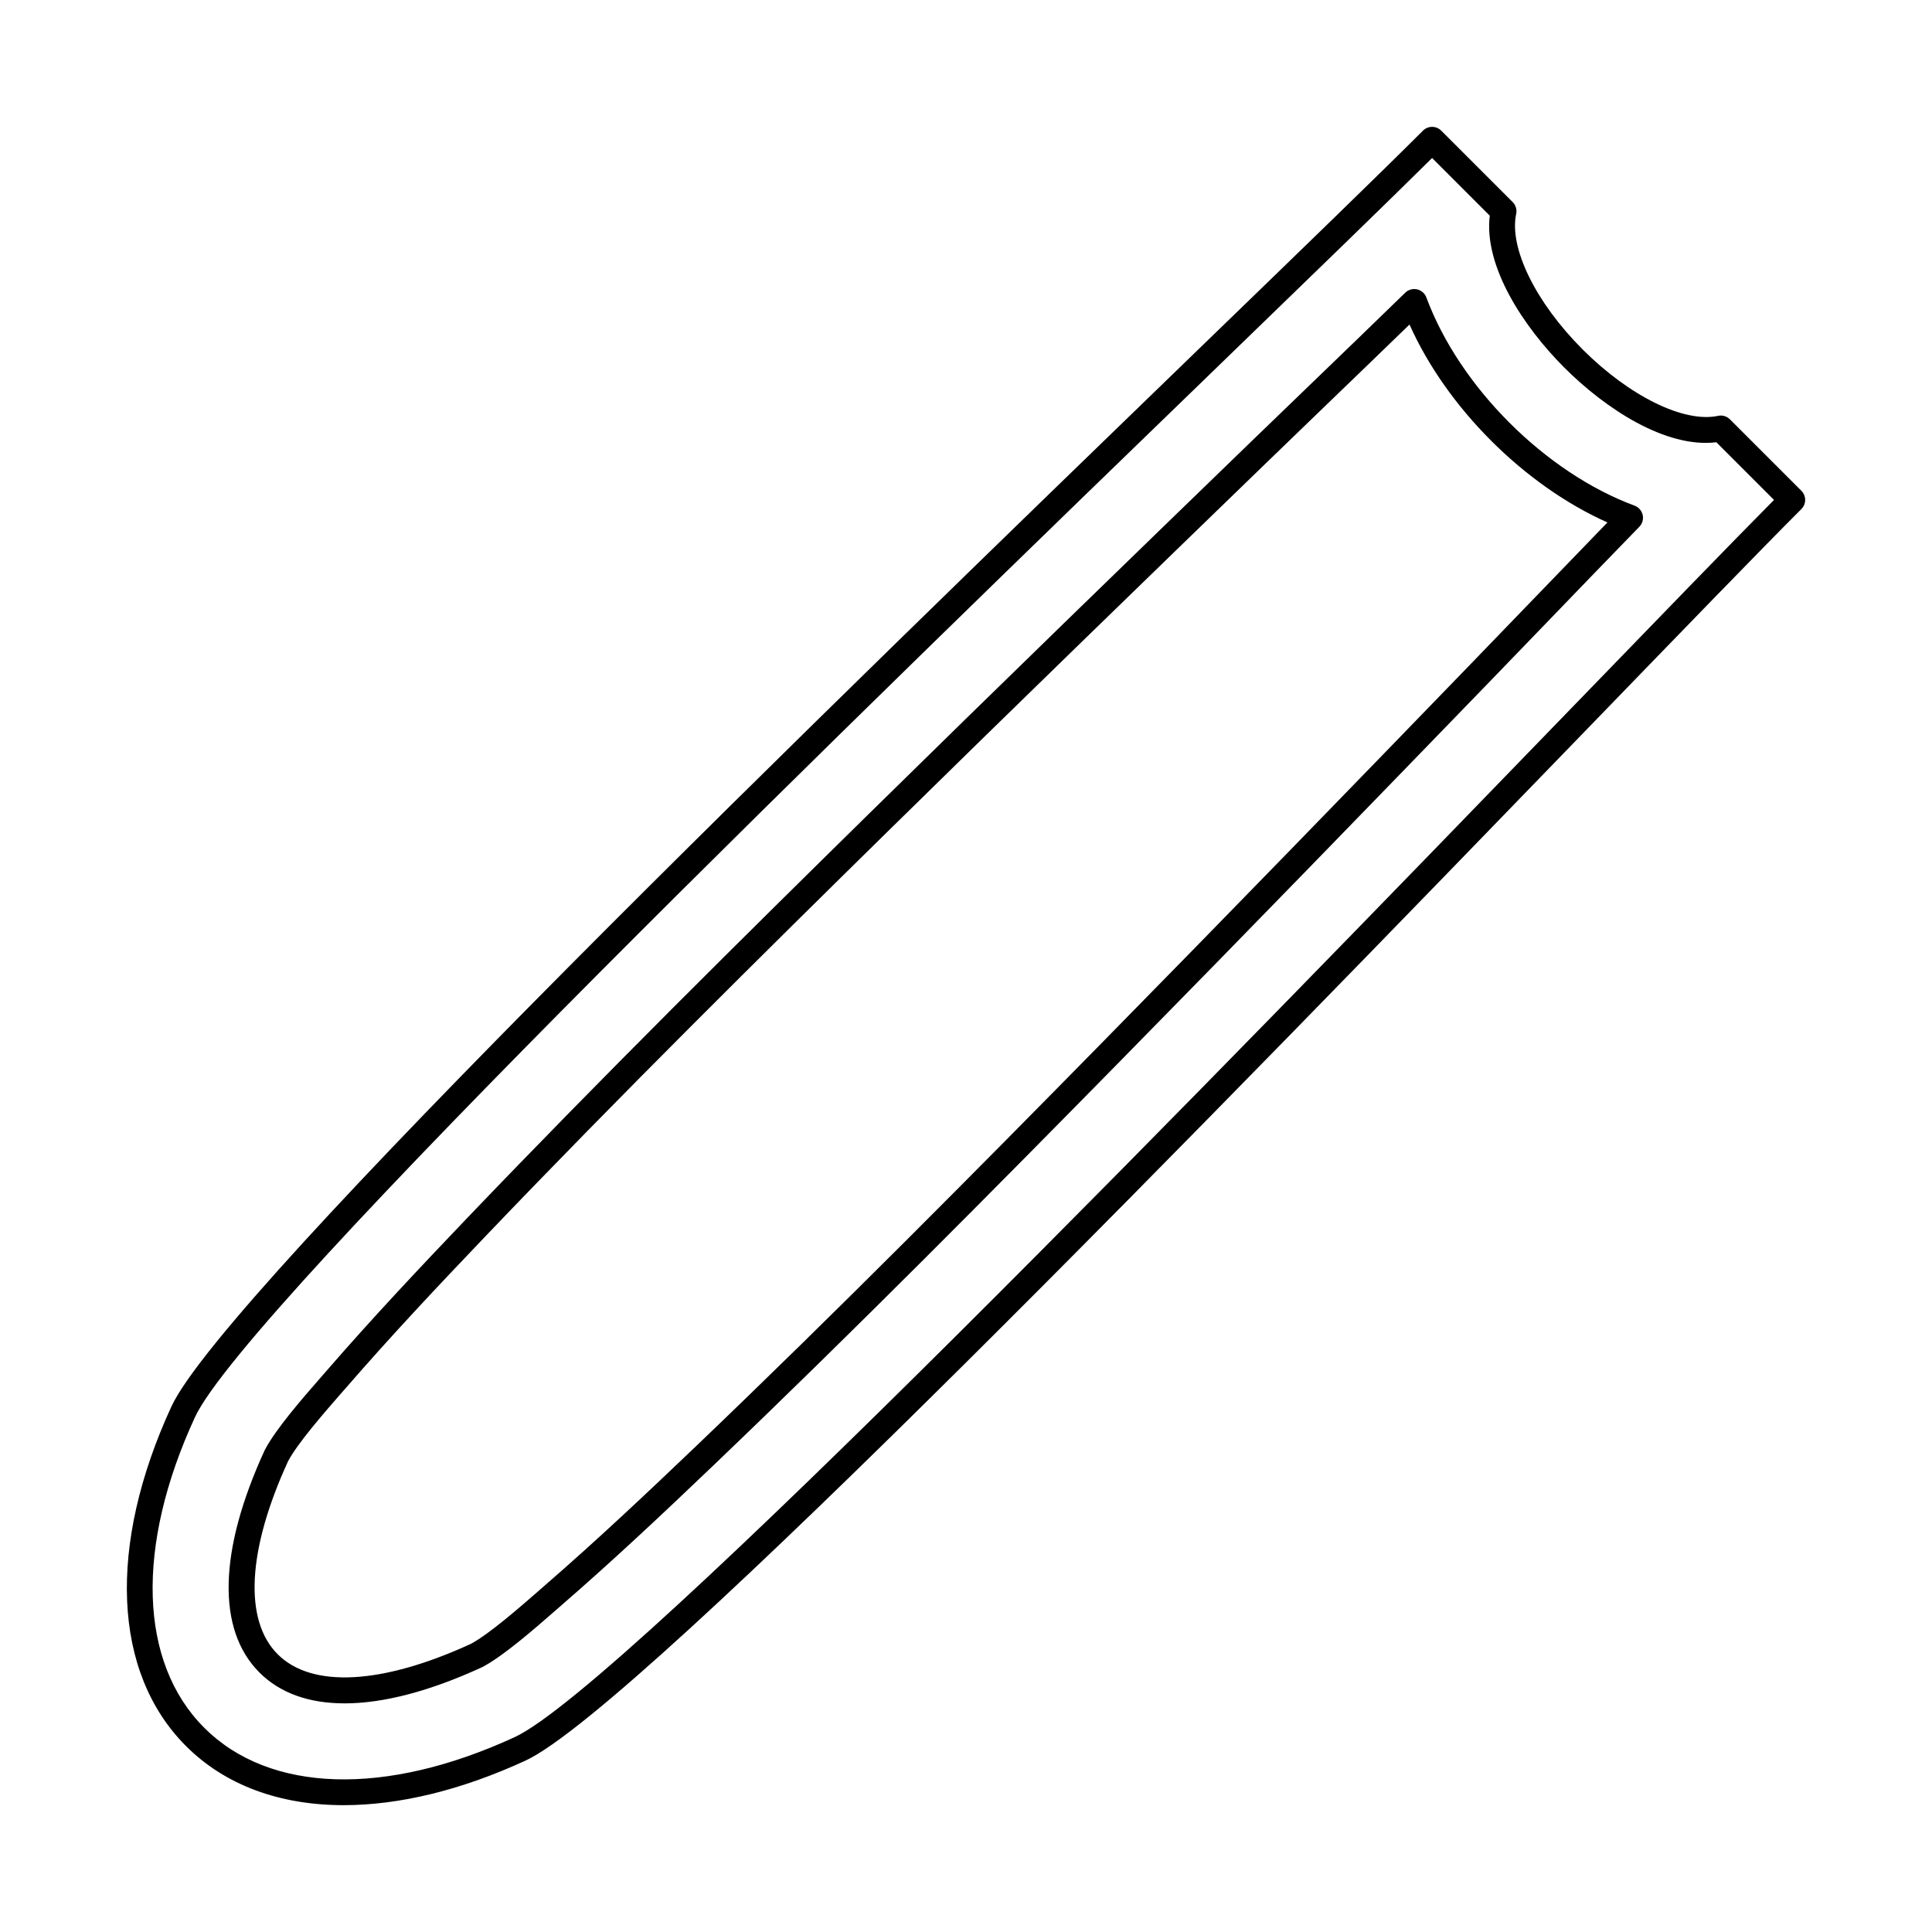 <?xml version="1.0" encoding="UTF-8"?>
<!-- Uploaded to: ICON Repo, www.svgrepo.com, Generator: ICON Repo Mixer Tools -->
<svg fill="#000000" width="800px" height="800px" version="1.1" viewBox="144 144 512 512" xmlns="http://www.w3.org/2000/svg">
 <g fill-rule="evenodd">
  <path d="m523.52 185.87c-11.422 11.332-31.16 30.438-55.688 54.191-90.445 87.551-258.79 250.51-272.19 279.56-15.762 34.188-14.836 64.945 2.484 82.258 17.312 17.312 48.07 18.246 82.258 2.484 29.047-13.402 192.01-181.74 279.56-272.19 23.754-24.531 42.855-44.266 54.191-55.688l-15.277-15.281c-13.457 1.629-29.457-8.945-40.285-19.77-10.824-10.824-21.402-26.836-19.77-40.281l-15.277-15.281zm-288.4 436.52c-16.914 0-31.418-5.246-41.832-15.672-19.43-19.422-20.875-53.059-3.867-89.965 13.945-30.215 176.52-187.58 273.65-281.61 26.352-25.5 47.152-45.645 58.031-56.523 1.34-1.336 3.504-1.336 4.84 0l18.938 18.934c0.816 0.82 1.164 2.004 0.922 3.137-1.914 9.027 5.16 23.449 17.605 35.906 12.461 12.445 26.883 19.531 35.906 17.605 1.141-0.25 2.316 0.105 3.137 0.926l18.938 18.934c1.336 1.336 1.336 3.504-0.004 4.84-10.875 10.879-31.016 31.684-56.523 58.031-94.023 97.137-251.39 259.71-281.61 273.65-17.105 7.887-33.52 11.797-48.129 11.805z"/>
  <path d="m220.34 531.25c-10.777 23.469-11.789 42.117-2.746 51.152 9.035 9.043 27.684 8.035 51.152-2.746 4.777-2.519 12.84-9.57 17.676-13.785 0.66-0.59 1.281-1.133 1.844-1.613 13.848-12 27.434-24.812 40.059-36.879 37.75-36.086 75.023-73.793 106.98-106.3 34.277-34.863 68.473-70.141 97.84-100.48 5.32-5.488 10.629-11.004 15.949-16.52 6.848-7.102 13.891-14.398 20.895-21.625-22.051-9.836-42.617-30.398-52.453-52.453-7.242 7.031-14.566 14.086-21.688 20.949-5.488 5.301-10.984 10.602-16.457 15.895-30.387 29.422-65.719 63.672-100.48 97.84-32.5 31.949-70.203 69.203-106.3 106.98-12.062 12.625-24.875 26.215-36.867 40.059-0.488 0.562-1.035 1.184-1.621 1.844-4.215 4.836-11.262 12.902-13.785 17.676zm14.965 64.16c-9.438 0-17.094-2.719-22.547-8.172-11.359-11.352-10.859-32.289 1.398-58.938 0.027-0.055 0.055-0.105 0.082-0.152 2.871-5.481 10.004-13.66 14.738-19.078 0.578-0.66 1.113-1.273 1.594-1.828 12.094-13.953 24.977-27.621 37.102-40.309 36.176-37.84 73.918-75.145 106.46-107.13 34.77-34.18 70.113-68.438 100.5-97.867 5.481-5.309 10.977-10.602 16.477-15.902 8.309-8.012 16.895-16.289 25.297-24.465 0.828-0.812 2.012-1.141 3.137-0.891 1.133 0.258 2.059 1.07 2.461 2.148 8.793 23.699 31.477 46.387 55.18 55.18 1.078 0.398 1.887 1.328 2.148 2.461 0.25 1.133-0.082 2.309-0.891 3.137-8.16 8.383-16.414 16.945-24.402 25.234-5.32 5.516-10.637 11.031-15.965 16.535-29.367 30.336-63.582 65.629-97.867 100.5-32 32.555-69.309 70.309-107.13 106.46-12.688 12.125-26.355 25.012-40.309 37.102-0.551 0.48-1.168 1.016-1.828 1.594-5.414 4.731-13.598 11.867-19.066 14.738-0.051 0.027-0.109 0.055-0.16 0.078-13.859 6.379-26.176 9.57-36.395 9.57z"/>
 </g>
</svg>